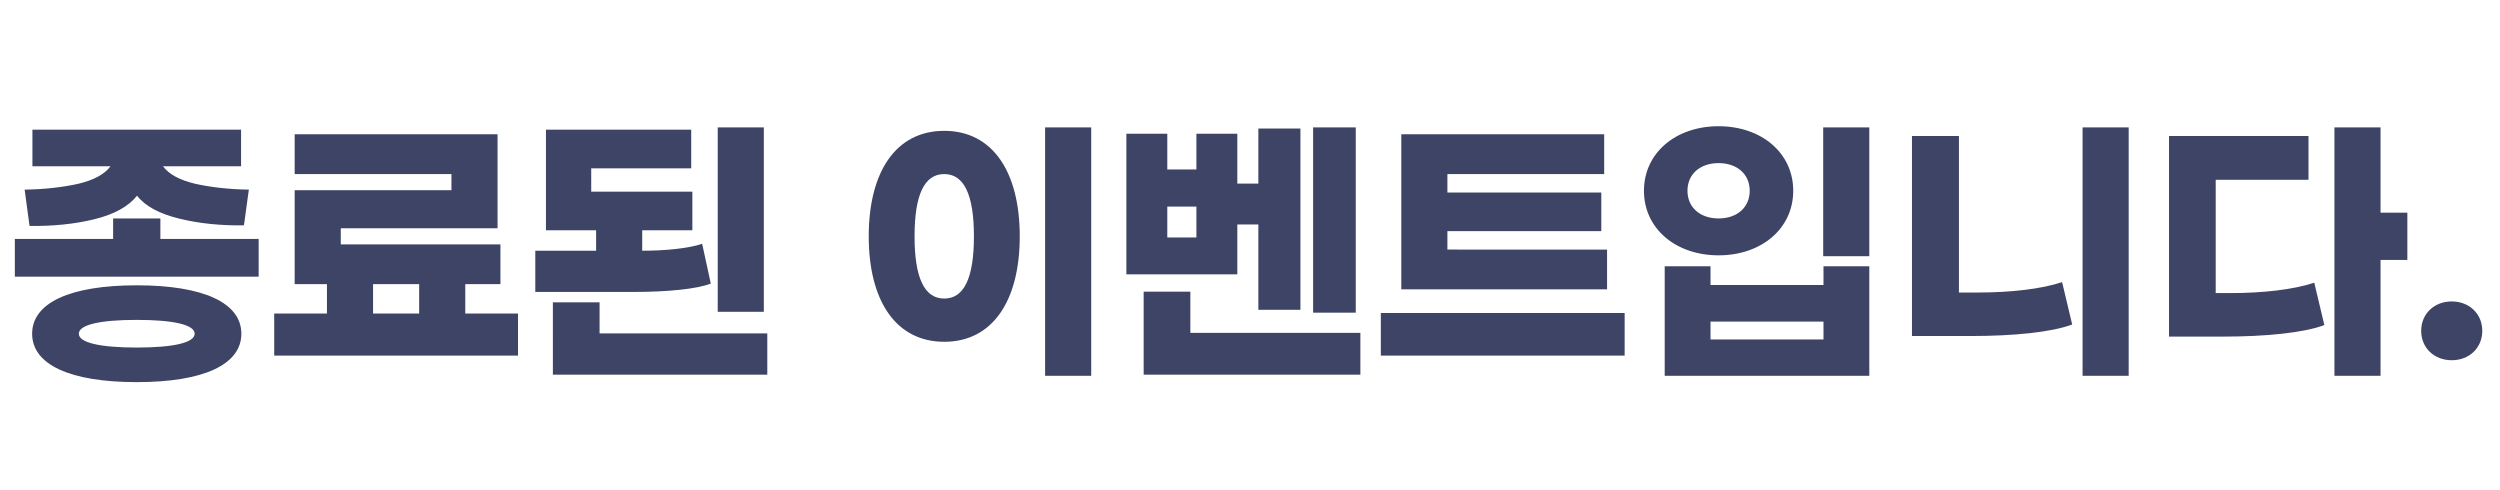 <svg xmlns="http://www.w3.org/2000/svg" width="347" height="68" viewBox="0 0 347 68">
    <g fill="none" fill-rule="evenodd">
        <g fill="#3D4465" fill-rule="nonzero">
            <g>
                <g>
                    <path d="M12.56 30.44c2.8-.68 4.8-1.8 5.96-3.28 1.16 1.48 3.12 2.52 5.92 3.2 2.8.68 5.76.96 8.92.92l.68-4.96c-2.76-.04-5.2-.32-7.4-.8-2.2-.52-3.68-1.32-4.52-2.44h10.84V18H4v5.08h10.84C14 24.2 12.52 25 10.32 25.52c-2.2.48-4.64.76-7.4.8l.68 5.04c3.16.04 6.16-.24 8.96-.92zM35.4 38.4v-5.24H21.76v-2.84H15.2v2.84H1.56v5.24H35.4zM18.48 53.04c9.28 0 14.52-2.44 14.52-6.72 0-4.28-5.24-6.72-14.52-6.72S3.96 42.04 3.96 46.32c0 4.28 5.24 6.72 14.52 6.72zm0-4.8c-5.12 0-8.04-.68-8.04-1.92 0-1.24 2.92-1.92 8.04-1.92 5.12 0 8.04.68 8.04 1.92 0 1.24-2.92 1.92-8.04 1.92zm52.92 1.12v-5.84h-7.32v-4.08h4.88v-5.52H46.8v-2.24h21.76V18.64H40.4v5.52h21.76v2.24H40.4v13.04h4.48v4.08h-7.32v5.84H71.4zm-13.72-5.84h-6.4v-4.08h6.4v4.08zm47.84-.24v-25.6h-6.4v25.6h6.4zm-17.96-2.76c4.52 0 8.68-.4 10.6-1.16l-1.2-5.52c-1.88.64-5.12.96-8.32.96v-2.84h6.96V26.6H81.56v-3.24h13.88V18H75.28v13.96h6.96v2.84H73.8v5.72h13.76zM106 52v-5.72H82.72v-4.32h-6.48V52H106zm44.96.16V17.68h-6.4v34.48h6.4zm-20.4-4.72c6.68 0 10.48-5.64 10.48-14.64s-3.8-14.64-10.48-14.64c-6.68 0-10.48 5.64-10.48 14.64s3.8 14.64 10.48 14.64zm0-6c-2.76 0-4.12-2.88-4.12-8.64 0-5.76 1.36-8.64 4.12-8.64s4.12 2.88 4.12 8.64c0 5.76-1.36 8.64-4.12 8.64zm57.12 1.96V17.68h-5.92V43.4h5.92zM180 43V17.84h-5.84v7.64h-2.92v-6.92h-5.68v4.96h-4.04v-4.96h-5.68v19.52h15.4v-6.92h2.92V43H180zm-14.44-10.04h-4.04v-4.28h4.04v4.28zM188.32 52v-5.8h-23.6v-5.72h-6.48V52h30.08zm34.24-11.84v-5.52H200.4v-2.56h21.36v-5.36H200.4v-2.56h21.76v-5.52H194v21.52h28.56zm2.44 9.2v-5.92h-33.84v5.92H225zm13.04-13.92c5.96 0 10.36-3.72 10.36-8.96s-4.4-8.96-10.36-8.96c-5.96 0-10.36 3.72-10.36 8.96s4.4 8.96 10.36 8.96zm20.92.12V17.68h-6.4v17.88h6.4zm-20.92-5.24c-2.6 0-4.32-1.56-4.32-3.84s1.72-3.84 4.32-3.84c2.6 0 4.32 1.56 4.32 3.84s-1.72 3.84-4.32 3.84zm20.92 21.84v-15.2h-6.36v2.6h-15.68v-2.6h-6.36v15.2h28.4zm-6.36-5.04h-15.68v-2.48h15.68v2.48zm42.36 5.04V17.68h-6.4v34.48h6.4zm-21.92-5.52c5.96 0 11.2-.52 14.08-1.6l-1.4-5.88c-2.88.96-7.16 1.44-11.6 1.44h-2.72V18.88h-6.52v27.76h8.16zm56.88 5.52V36.08h3.72v-6.56h-3.72V17.68h-6.4v34.48h6.4zm-21.88-5.44c5.96 0 11.2-.52 14.08-1.6l-1.4-5.88c-2.88.96-7.16 1.44-11.6 1.44h-2.08V24.96h12.88v-6.08h-19.36v27.84h7.48zM339.8 50c2.44 0 4.24-1.72 4.24-4.08 0-2.36-1.8-4.08-4.24-4.08-2.44 0-4.24 1.72-4.24 4.08 0 2.36 1.8 4.08 4.24 4.08z" transform="translate(-202, -211) translate(45, 131) translate(157.5, 80)"/>
                </g>
            </g>
        </g>
    </g>
</svg>
